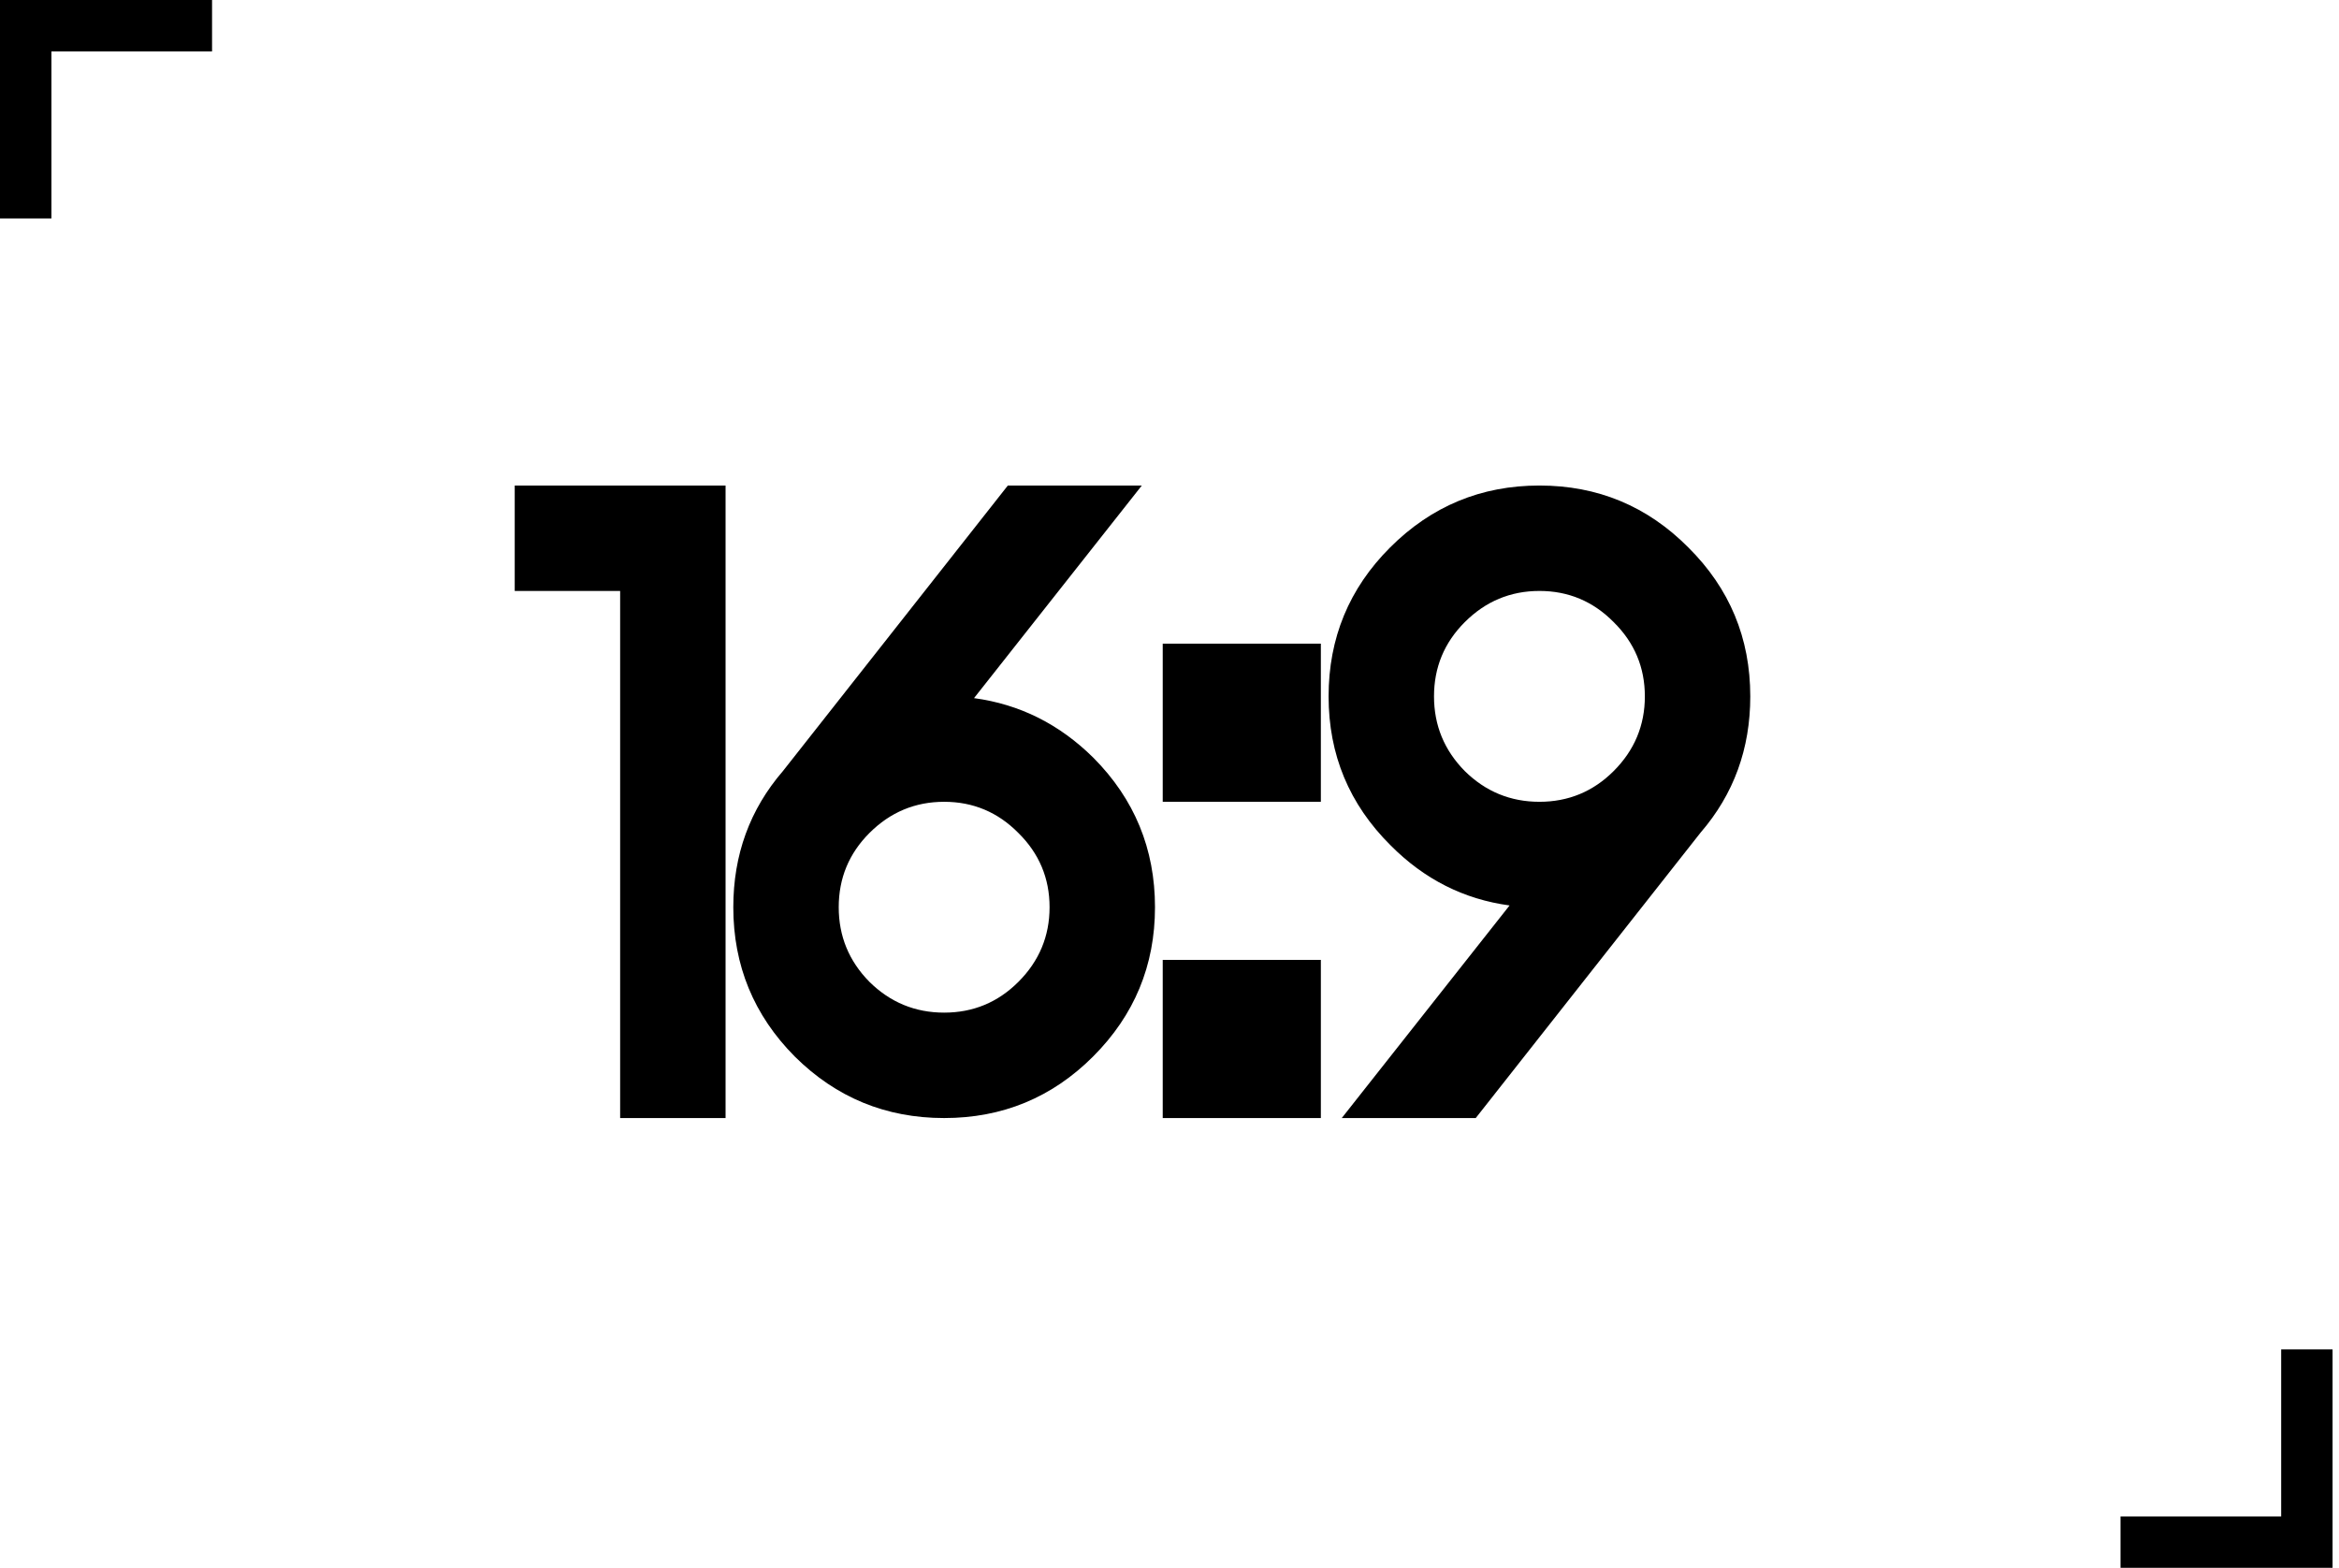<?xml version="1.0" encoding="UTF-8"?> <svg xmlns="http://www.w3.org/2000/svg" width="182" height="122" viewBox="0 0 182 122" fill="none"><path d="M56.457 37.781V87H48.254V45.984H40.051V37.781H56.457ZM73.465 62.391C71.209 62.391 69.272 63.2 67.654 64.817C66.059 66.412 65.262 68.338 65.262 70.594C65.262 72.85 66.059 74.787 67.654 76.404C69.272 77.999 71.209 78.797 73.465 78.797C75.721 78.797 77.646 77.999 79.241 76.404C80.859 74.787 81.668 72.85 81.668 70.594C81.668 68.338 80.859 66.412 79.241 64.817C77.646 63.2 75.721 62.391 73.465 62.391ZM75.789 54.324C79.344 54.803 82.443 56.352 85.086 58.973C88.276 62.185 89.871 66.059 89.871 70.594C89.871 75.128 88.265 79.002 85.052 82.215C81.862 85.405 77.999 87 73.465 87C68.93 87 65.057 85.405 61.844 82.215C58.654 79.002 57.059 75.128 57.059 70.594C57.059 66.515 58.346 62.983 60.921 59.998L78.421 37.781H88.846L75.789 54.324ZM102.777 87H90.473V74.695H102.777V87ZM102.777 62.391H90.473V50.086H102.777V62.391ZM119.785 62.391C122.041 62.391 123.966 61.593 125.562 59.998C127.179 58.38 127.988 56.443 127.988 54.188C127.988 51.932 127.179 50.006 125.562 48.411C123.966 46.793 122.041 45.984 119.785 45.984C117.529 45.984 115.592 46.793 113.975 48.411C112.38 50.006 111.582 51.932 111.582 54.188C111.582 56.443 112.38 58.38 113.975 59.998C115.592 61.593 117.529 62.391 119.785 62.391ZM117.461 70.457C113.906 69.978 110.819 68.418 108.198 65.774C104.985 62.584 103.379 58.722 103.379 54.188C103.379 49.653 104.974 45.791 108.164 42.601C111.377 39.388 115.251 37.781 119.785 37.781C124.32 37.781 128.182 39.388 131.372 42.601C134.585 45.791 136.191 49.653 136.191 54.188C136.191 58.266 134.904 61.798 132.329 64.783L114.829 87H104.404L117.461 70.457Z" fill="black"></path><path d="M165 120H179.5V105" stroke="black" stroke-width="4"></path><path d="M16.5 2L2 2V17" stroke="black" stroke-width="4"></path></svg> 